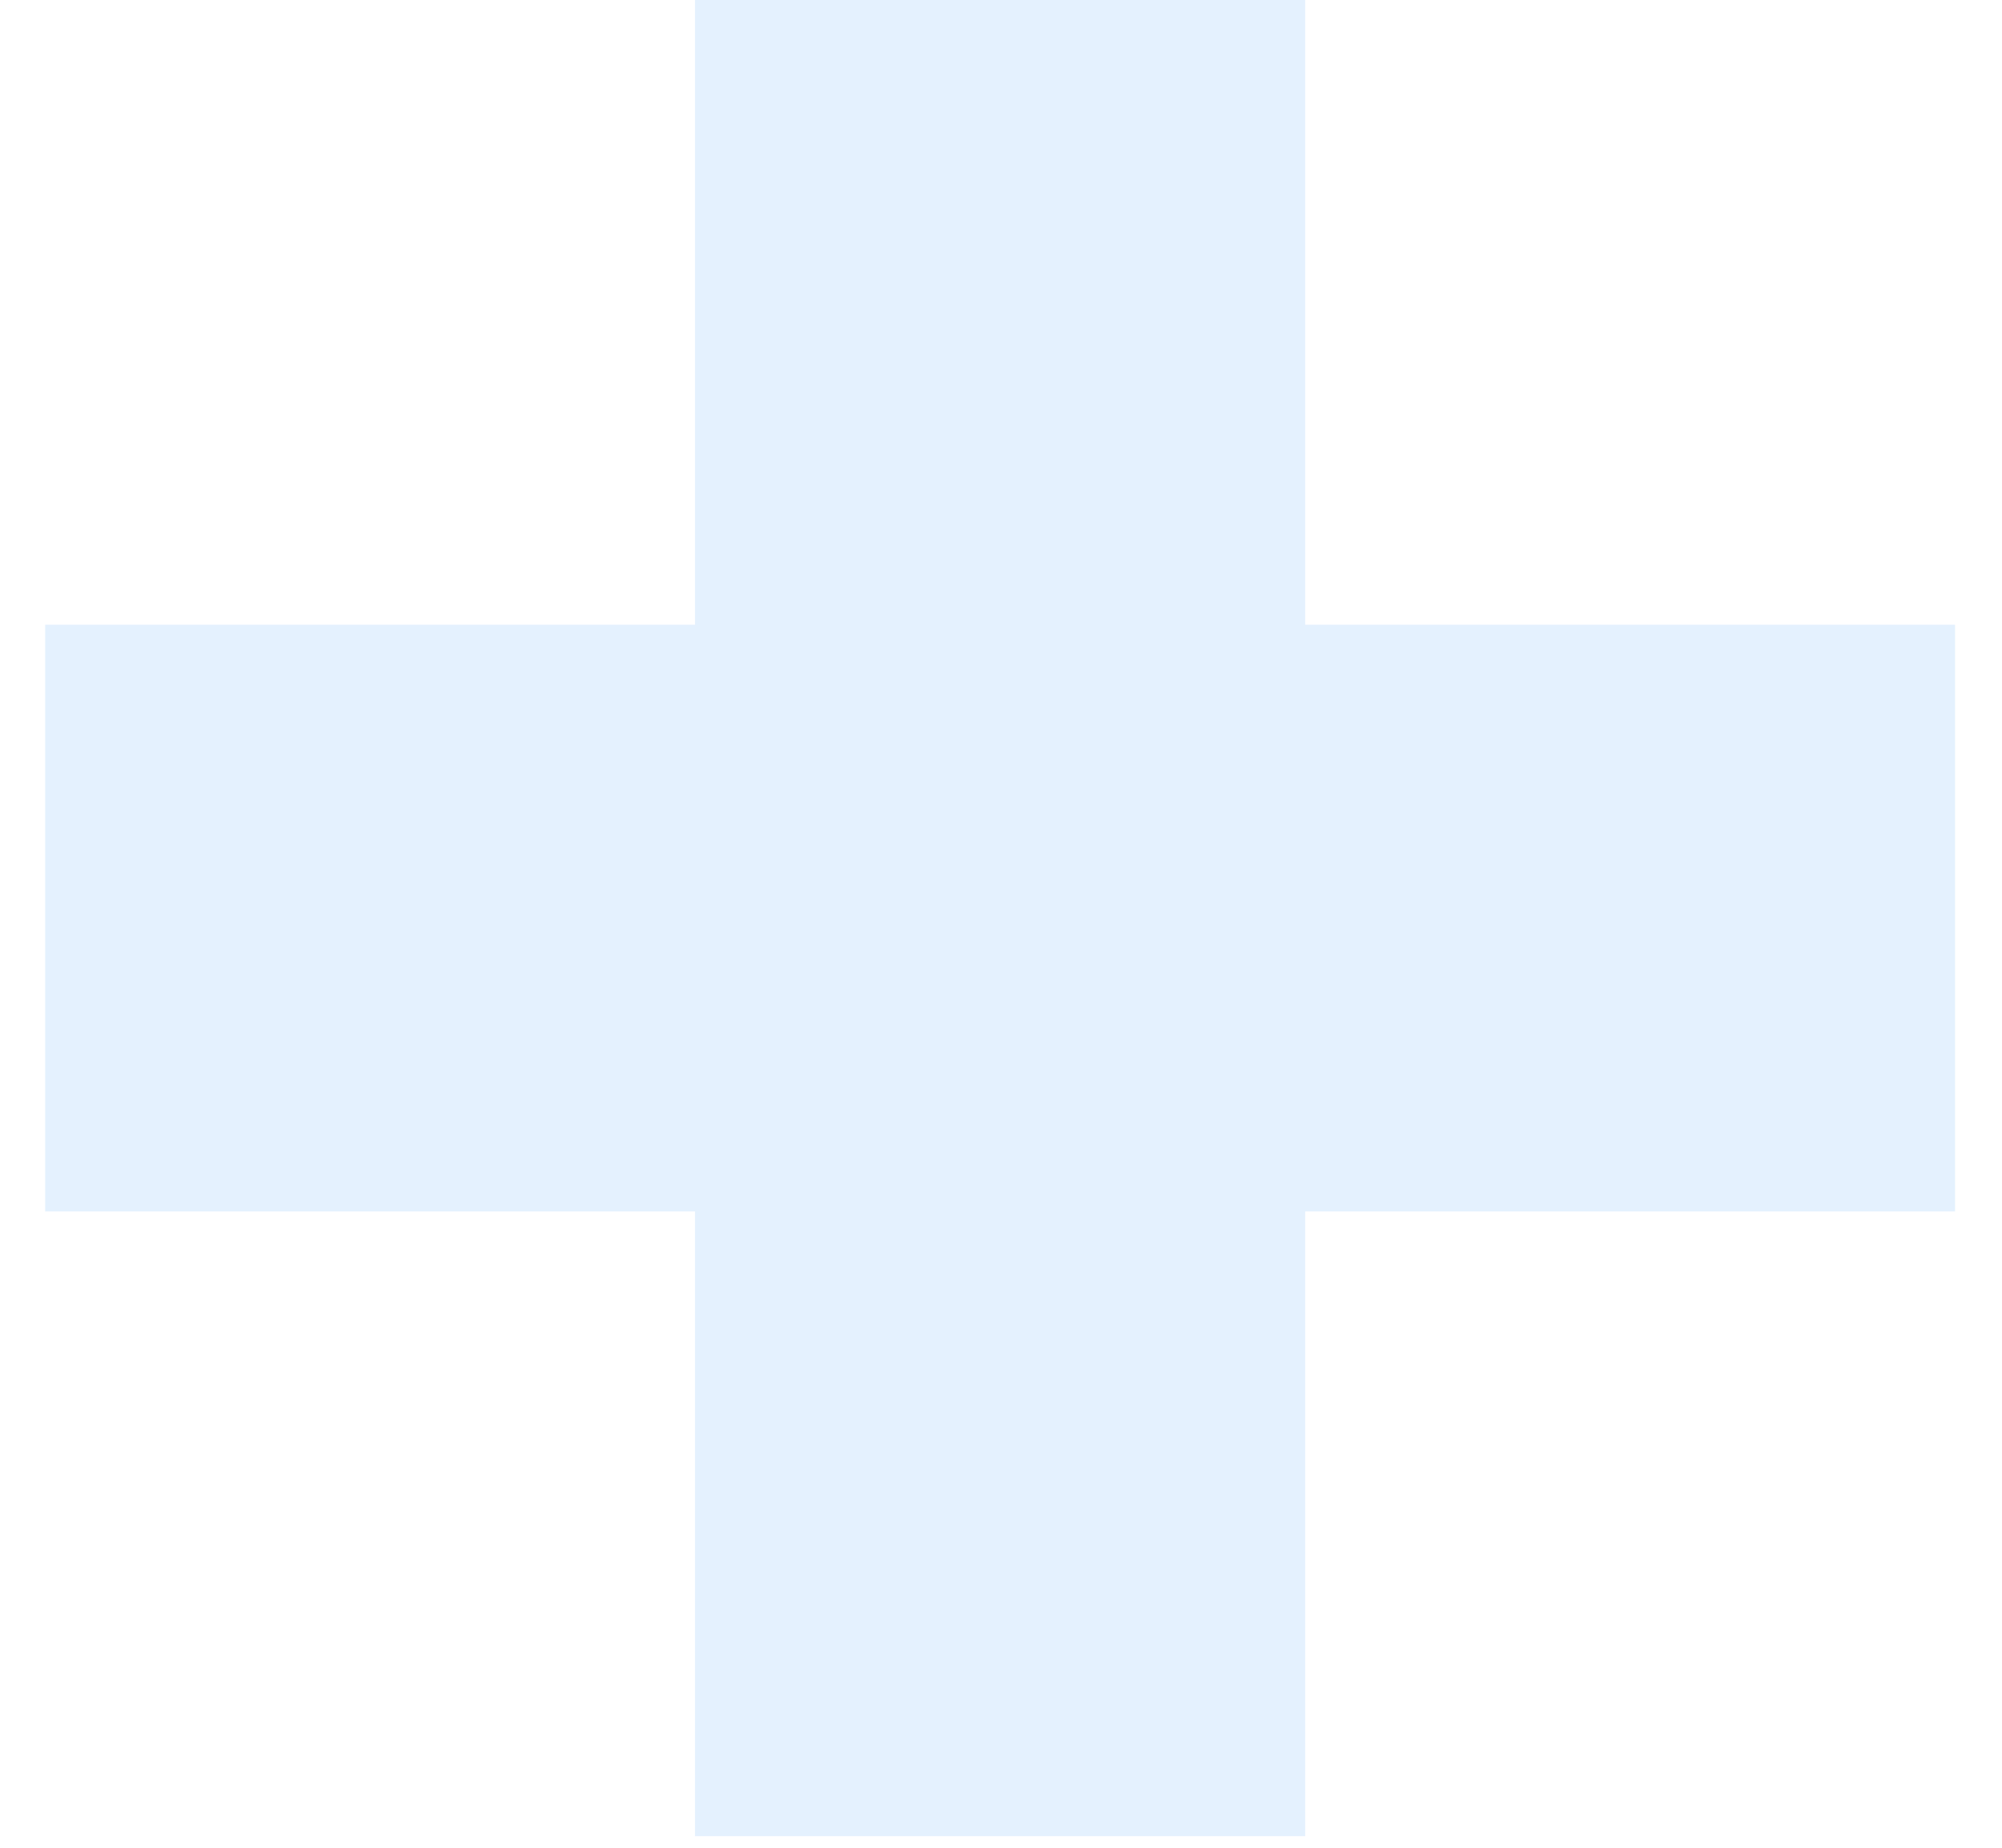 <svg width="39" height="36" viewBox="0 0 39 36" fill="none" xmlns="http://www.w3.org/2000/svg">
<path d="M38.085 12.172H25.426V0H13.539V12.172H0.88V23.602H13.539V35.774H25.426V23.602H38.085V12.172Z" fill="#A4D1FC" fill-opacity="0.3"/>
</svg>
